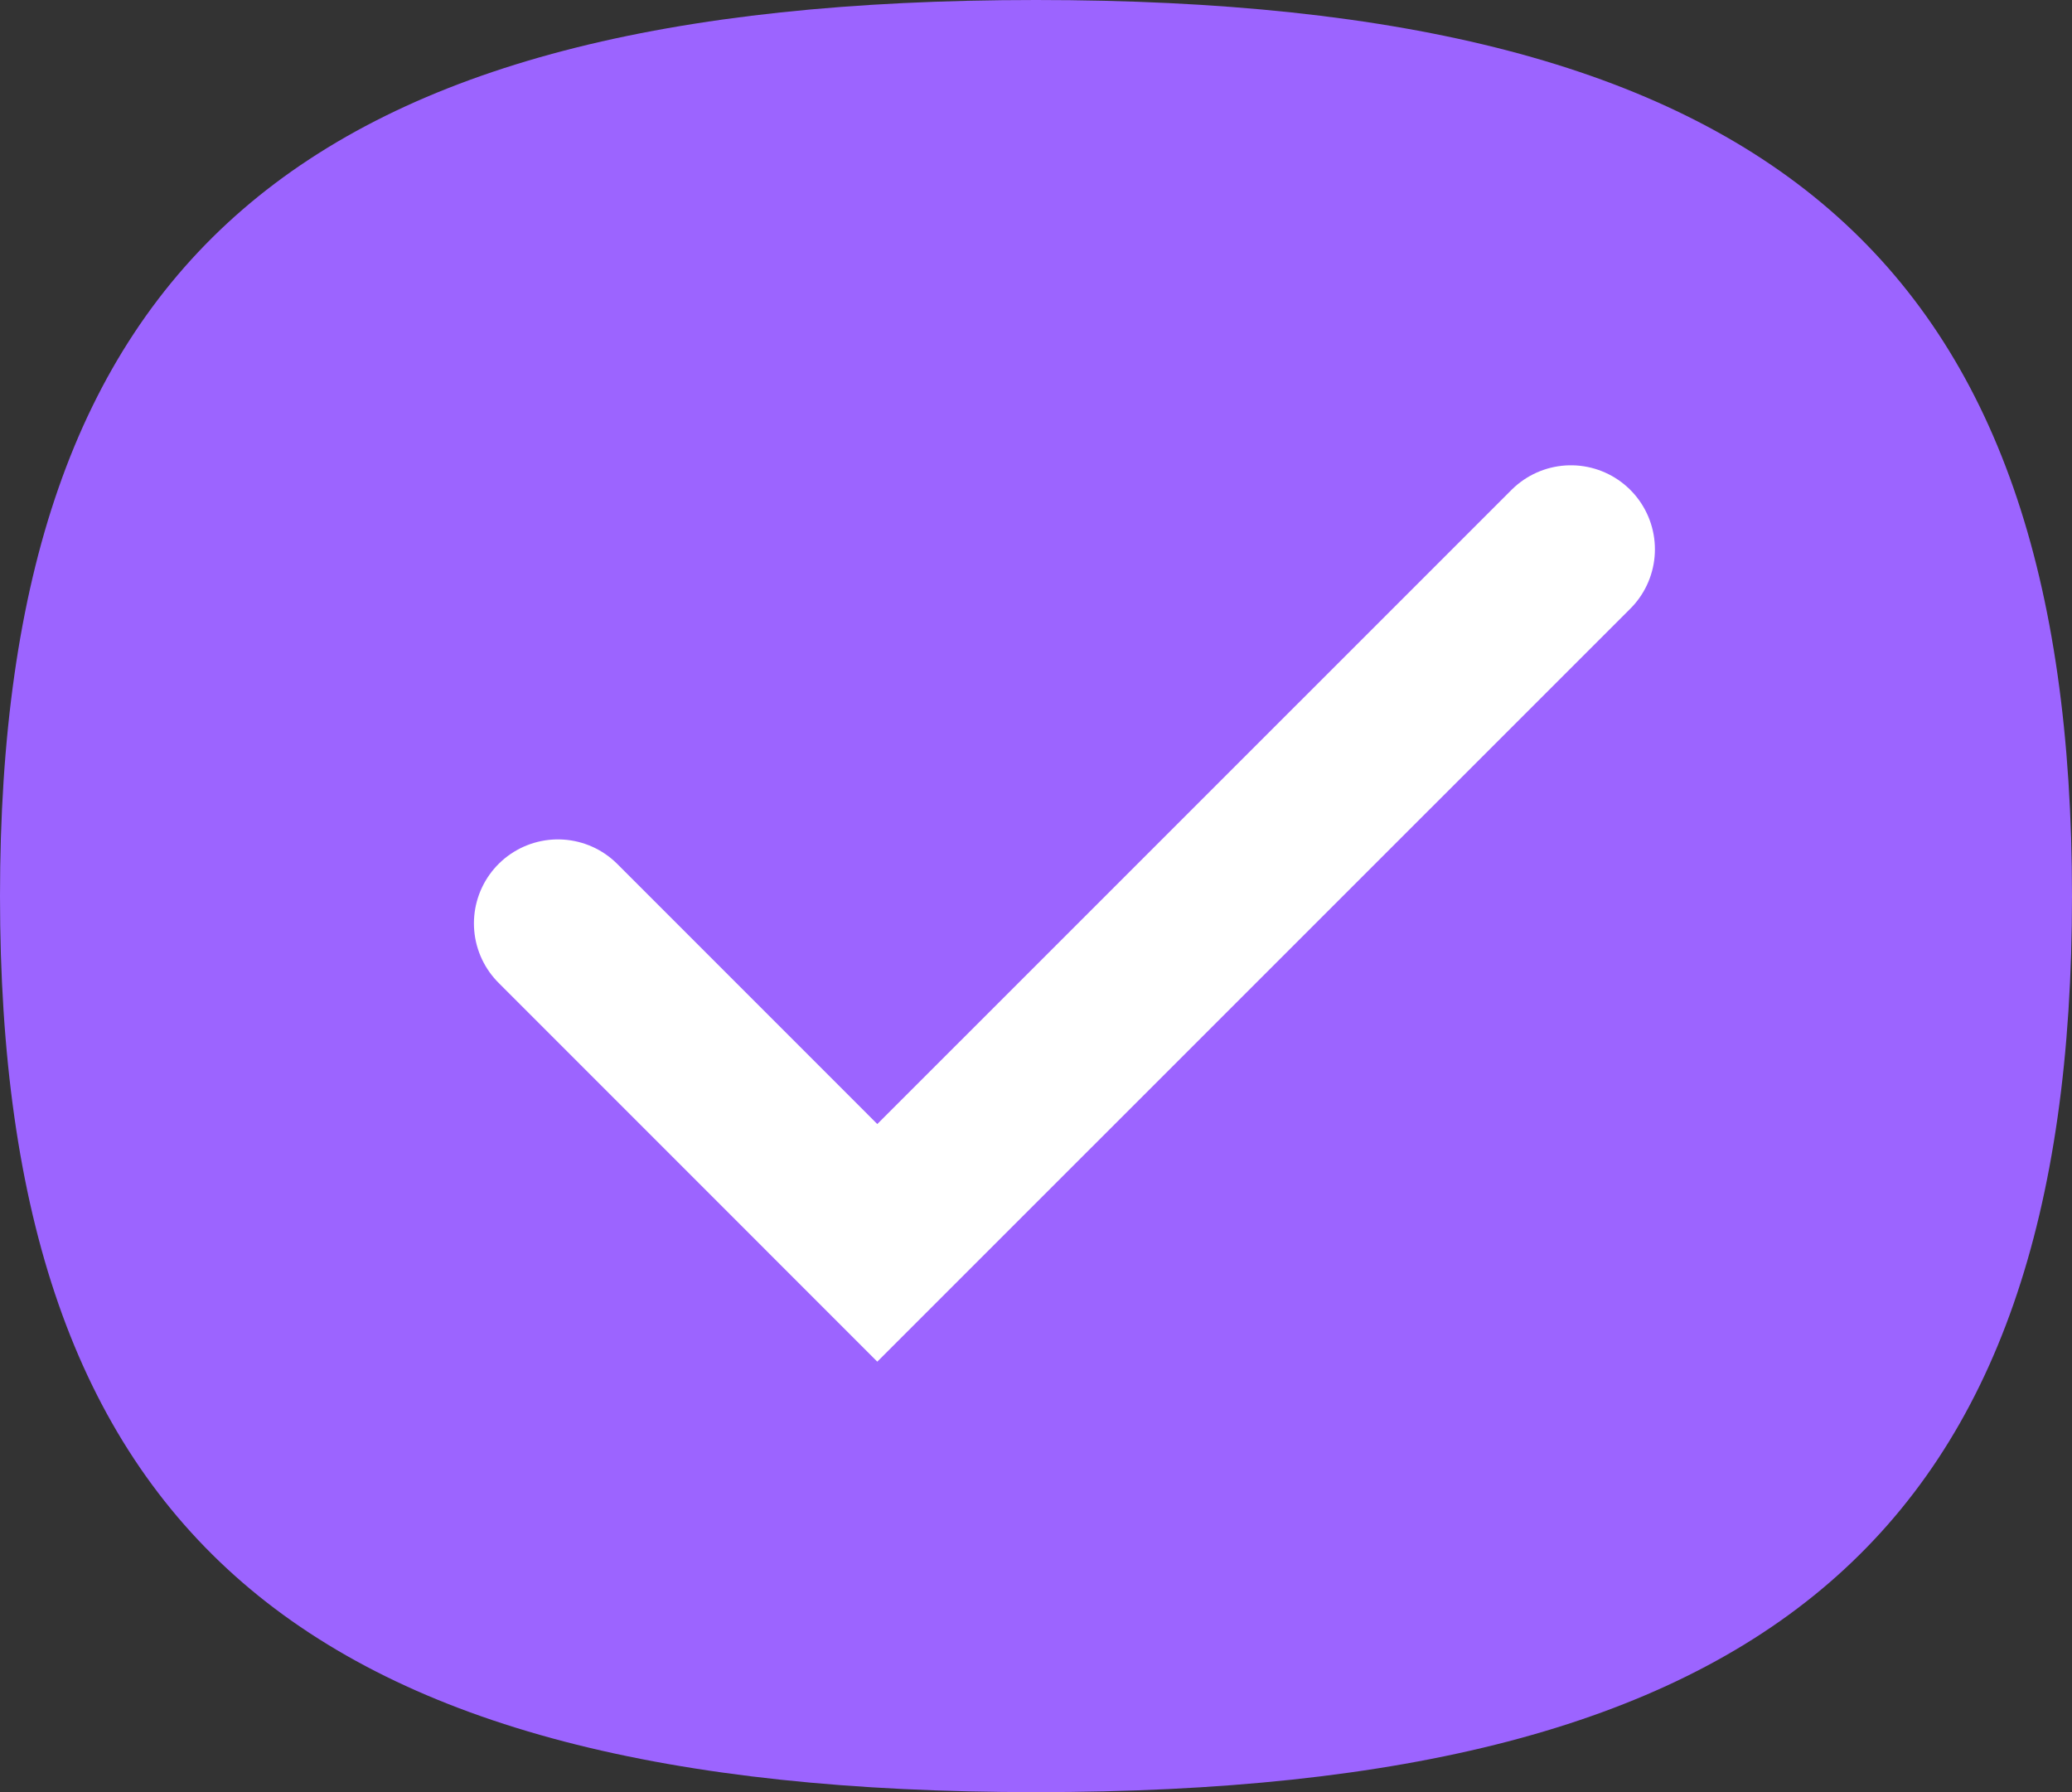 <svg width="37" height="32" viewBox="0 0 37 32" fill="none" xmlns="http://www.w3.org/2000/svg">
<rect x="0" y="0" width="37" height="32" fill="#333333" stroke="none"/>
<g clip-path="url(#clip0_6316_4010)">
<path d="M18.5 0C5.378 0 0 4.651 0 16C0 27.349 5.378 32 18.5 32C31.622 32 37 27.349 37 16C37 4.651 31.622 0 18.5 0Z" fill="#9C64FF"/>
</g>
<path d="M9.963 16.488L15.666 22.192L28.052 9.808" stroke="white" stroke-width="3" stroke-miterlimit="10" stroke-linecap="round"/>
<defs>
<clipPath id="clip0_6316_4010">
<rect width="37" height="32" fill="white"/>
</clipPath>
</defs>
</svg>
